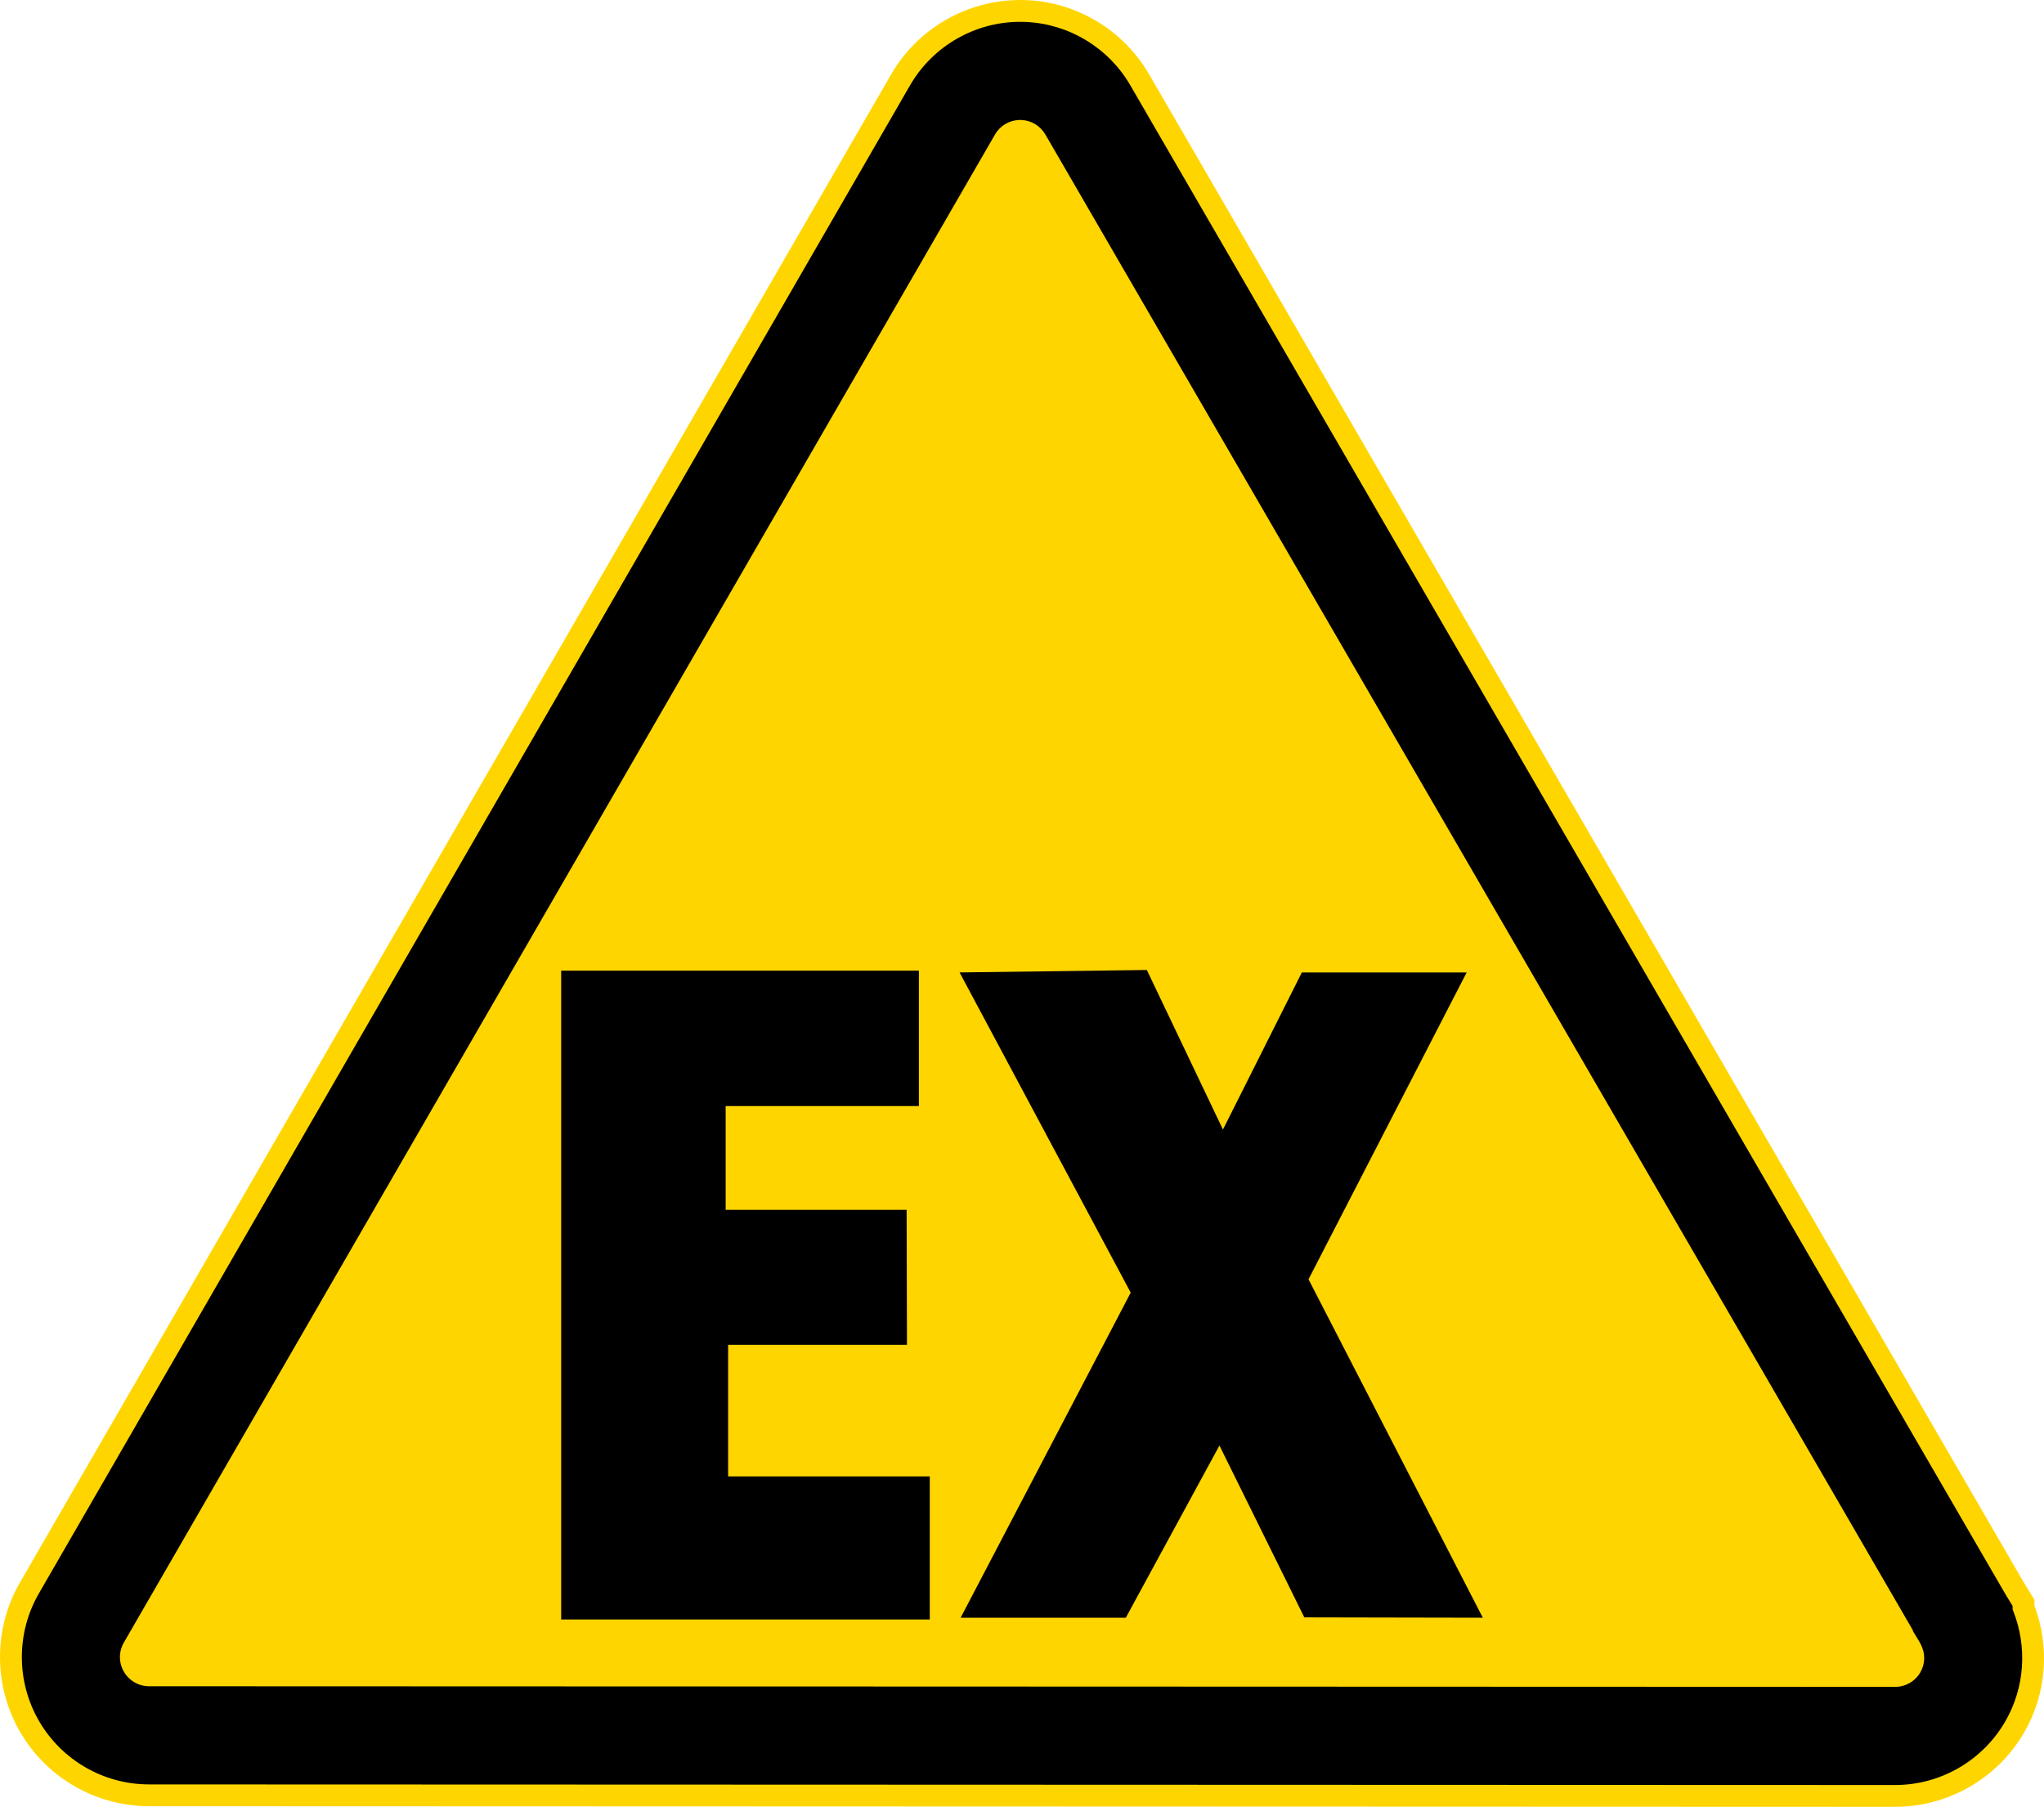 <?xml version="1.0" encoding="iso-8859-1"?>
<!-- Generator: Adobe Illustrator 21.0.2, SVG Export Plug-In . SVG Version: 6.00 Build 0)  -->
<svg version="1.1" xmlns="http://www.w3.org/2000/svg" xmlns:xlink="http://www.w3.org/1999/xlink" x="0px" y="0px"
	 viewBox="0 0 320.691 283.465" style="enable-background:new 0 0 320.691 283.465;" xml:space="preserve">
<g id="cut" inkscape:version="0.48.1 " sodipodi:docname="waarschuwing - beklemming hand.svg" xmlns:cc="http://creativecommons.org/ns#" xmlns:dc="http://purl.org/dc/elements/1.1/" xmlns:inkscape="http://www.inkscape.org/namespaces/inkscape" xmlns:rdf="http://www.w3.org/1999/02/22-rdf-syntax-ns#" xmlns:sodipodi="http://sodipodi.sourceforge.net/DTD/sodipodi-0.dtd" xmlns:svg="http://www.w3.org/2000/svg" style="display:none;">
	
		<sodipodi:namedview  bordercolor="#666666" borderopacity="1.0" fit-margin-bottom="0" fit-margin-left="0" fit-margin-right="0" fit-margin-top="0" id="base" inkscape:current-layer="layer1" inkscape:cx="466.89831" inkscape:cy="339.99201" inkscape:document-units="px" inkscape:guide-bbox="true" inkscape:pageopacity="0.0" inkscape:pageshadow="2" inkscape:window-height="838" inkscape:window-maximized="1" inkscape:window-width="1440" inkscape:window-x="-8" inkscape:window-y="-8" inkscape:zoom="0.77878222" pagecolor="#ffffff" showgrid="false" showguides="true">
		</sodipodi:namedview>
	
		<g id="layer1_1_" transform="translate(-41.022,-110.733)" inkscape:groupmode="layer" inkscape:label="Laag 1" style="display:inline;">
		<g id="g3878_1_">
			<path style="fill:#FFD500;" d="M64.403,402.605c-11.372-0.009-21.95-6.123-27.621-15.956c-5.674-9.84-5.674-22.06,0.002-31.891
				l136.675-236.591c5.682-9.832,16.267-15.938,27.625-15.938c0.37,0,0.74,0.006,1.112,0.019l0.314,0.009
				c10.902,0.491,20.682,6.426,26.161,15.877l137.016,236.233l0.109,0.179l0.118,0.178l0.064,0.119l2.738,4.509v1.864
				c2.712,8.543,1.749,17.751-2.719,25.505c-5.679,9.855-16.271,15.979-27.646,15.98L64.403,402.605z"/>
			<path id="path3958_1_" inkscape:connector-curvature="0" style="fill:none;stroke:#E5087E;stroke-miterlimit:10;" d="
				M202.042,110.753c-8.673-0.356-16.874,4.148-21.219,11.668L44.149,359.01c-4.174,7.229-4.165,16.169,0,23.39
				c4.167,7.225,11.906,11.693,20.246,11.701h0.011l273.948,0.096c8.358-0.001,16.108-4.484,20.278-11.722
				c3.519-6.108,3.993-13.397,1.583-19.84v-0.428v-0.481l-0.246-0.406l-1.251-2.053l-0.011-0.011l-0.128-0.203l-0.011-0.021
				L358.546,359l-0.053-0.086l-0.011-0.021L221.315,122.4c-3.991-6.883-11.232-11.289-19.187-11.647h-0.011
				C202.092,110.752,202.068,110.754,202.042,110.753L202.042,110.753z"/>
			<g id="g6446_1_" transform="matrix(1.732,0,0,1.732,562.365,-1427.106)">
			</g>
		</g>
	</g>
</g>
<g id="svg2" inkscape:version="0.48.1 " sodipodi:docname="waarschuwing - beklemming hand.svg" xmlns:cc="http://creativecommons.org/ns#" xmlns:dc="http://purl.org/dc/elements/1.1/" xmlns:inkscape="http://www.inkscape.org/namespaces/inkscape" xmlns:rdf="http://www.w3.org/1999/02/22-rdf-syntax-ns#" xmlns:sodipodi="http://sodipodi.sourceforge.net/DTD/sodipodi-0.dtd" xmlns:svg="http://www.w3.org/2000/svg">
	
		<sodipodi:namedview  bordercolor="#666666" borderopacity="1.0" fit-margin-bottom="0" fit-margin-left="0" fit-margin-right="0" fit-margin-top="0" id="base" inkscape:current-layer="layer1" inkscape:cx="466.89831" inkscape:cy="339.99201" inkscape:document-units="px" inkscape:guide-bbox="true" inkscape:pageopacity="0.0" inkscape:pageshadow="2" inkscape:window-height="838" inkscape:window-maximized="1" inkscape:window-width="1440" inkscape:window-x="-8" inkscape:window-y="-8" inkscape:zoom="0.77878222" pagecolor="#ffffff" showgrid="false" showguides="true">
		</sodipodi:namedview>
	<g id="layer1" transform="translate(-41.022,-110.733)" inkscape:groupmode="layer" inkscape:label="Laag 1">
		<g id="g3878">
			<path id="path3958" inkscape:connector-curvature="0" style="fill:#FFD500;" d="M202.042,110.753
				c-8.673-0.356-16.874,4.148-21.219,11.668L44.149,359.01c-4.174,7.229-4.165,16.169,0,23.39
				c4.167,7.225,11.906,11.693,20.246,11.701h0.011l273.948,0.096c8.358-0.001,16.108-4.484,20.278-11.722
				c3.519-6.108,3.993-13.397,1.583-19.84v-0.428v-0.481l-0.246-0.406l-1.251-2.053l-0.011-0.011l-0.128-0.203l-0.011-0.021
				L358.546,359l-0.053-0.086l-0.011-0.021L221.315,122.4c-3.991-6.883-11.232-11.289-19.187-11.647h-0.011
				C202.092,110.752,202.068,110.754,202.042,110.753L202.042,110.753z"/>
			<path id="path3938" inkscape:connector-curvature="0" d="M201.269,114.157c-7.167-0.067-13.872,3.742-17.476,9.979
				L47.119,360.724c-3.562,6.169-3.555,13.804,0,19.968c3.556,6.167,10.154,9.983,17.273,9.989h0.011l273.948,0.096
				c7.133-0.001,13.744-3.832,17.305-10.011c3.054-5.299,3.439-11.663,1.251-17.241l-0.118-0.299v-0.321v-0.214l-0.995-1.636
				l-0.011-0.011l-0.128-0.214l-0.011-0.011v-0.011l-0.032-0.053l-0.064-0.107l-0.011-0.011v-0.011L218.36,124.114
				c-3.404-5.87-9.583-9.623-16.364-9.936h-0.021h-0.011C201.732,114.168,201.5,114.159,201.269,114.157L201.269,114.157z
				 M200.959,129.558c0.106-0.003,0.214-0.004,0.321,0c0.004,0,0.007,0,0.011,0c1.557,0.074,2.957,0.923,3.743,2.278
				l136.118,234.685v0.118l1.016,1.668l0.203,0.385c0.748,1.42,0.727,3.041-0.053,4.396c-0.82,1.424-2.325,2.289-3.968,2.289
				L64.413,375.28c-0.004,0-0.007,0-0.011,0c-1.64-0.005-3.128-0.87-3.947-2.289c-0.823-1.427-0.82-3.146,0-4.567L197.13,131.836
				C197.933,130.447,199.373,129.599,200.959,129.558L200.959,129.558z"/>
			<g id="g6446" transform="matrix(1.732,0,0,1.732,562.365,-1427.106)">
			</g>
		</g>
		<g id="g3141" transform="translate(4.929,0)">
			<path id="_x31_1" inkscape:connector-curvature="0" d="M213.495,313.526l-26.851-50.233l29.382-0.385l11.94,25.034l12.38-24.649
				h25.86l-24.815,48.142l27.346,53.094l-28.006-0.055l-13.315-26.959l-14.691,27.014h-25.915L213.495,313.526L213.495,313.526z"/>
			<path id="_x31_2" inkscape:connector-curvature="0" d="M124.139,364.804V263.018h56.123v21.237h-30.317v16.286h28.391
				l0.055,21.182h-28.061v20.632h31.638v22.448H124.139z"/>
		</g>
	</g>
</g>
</svg>
